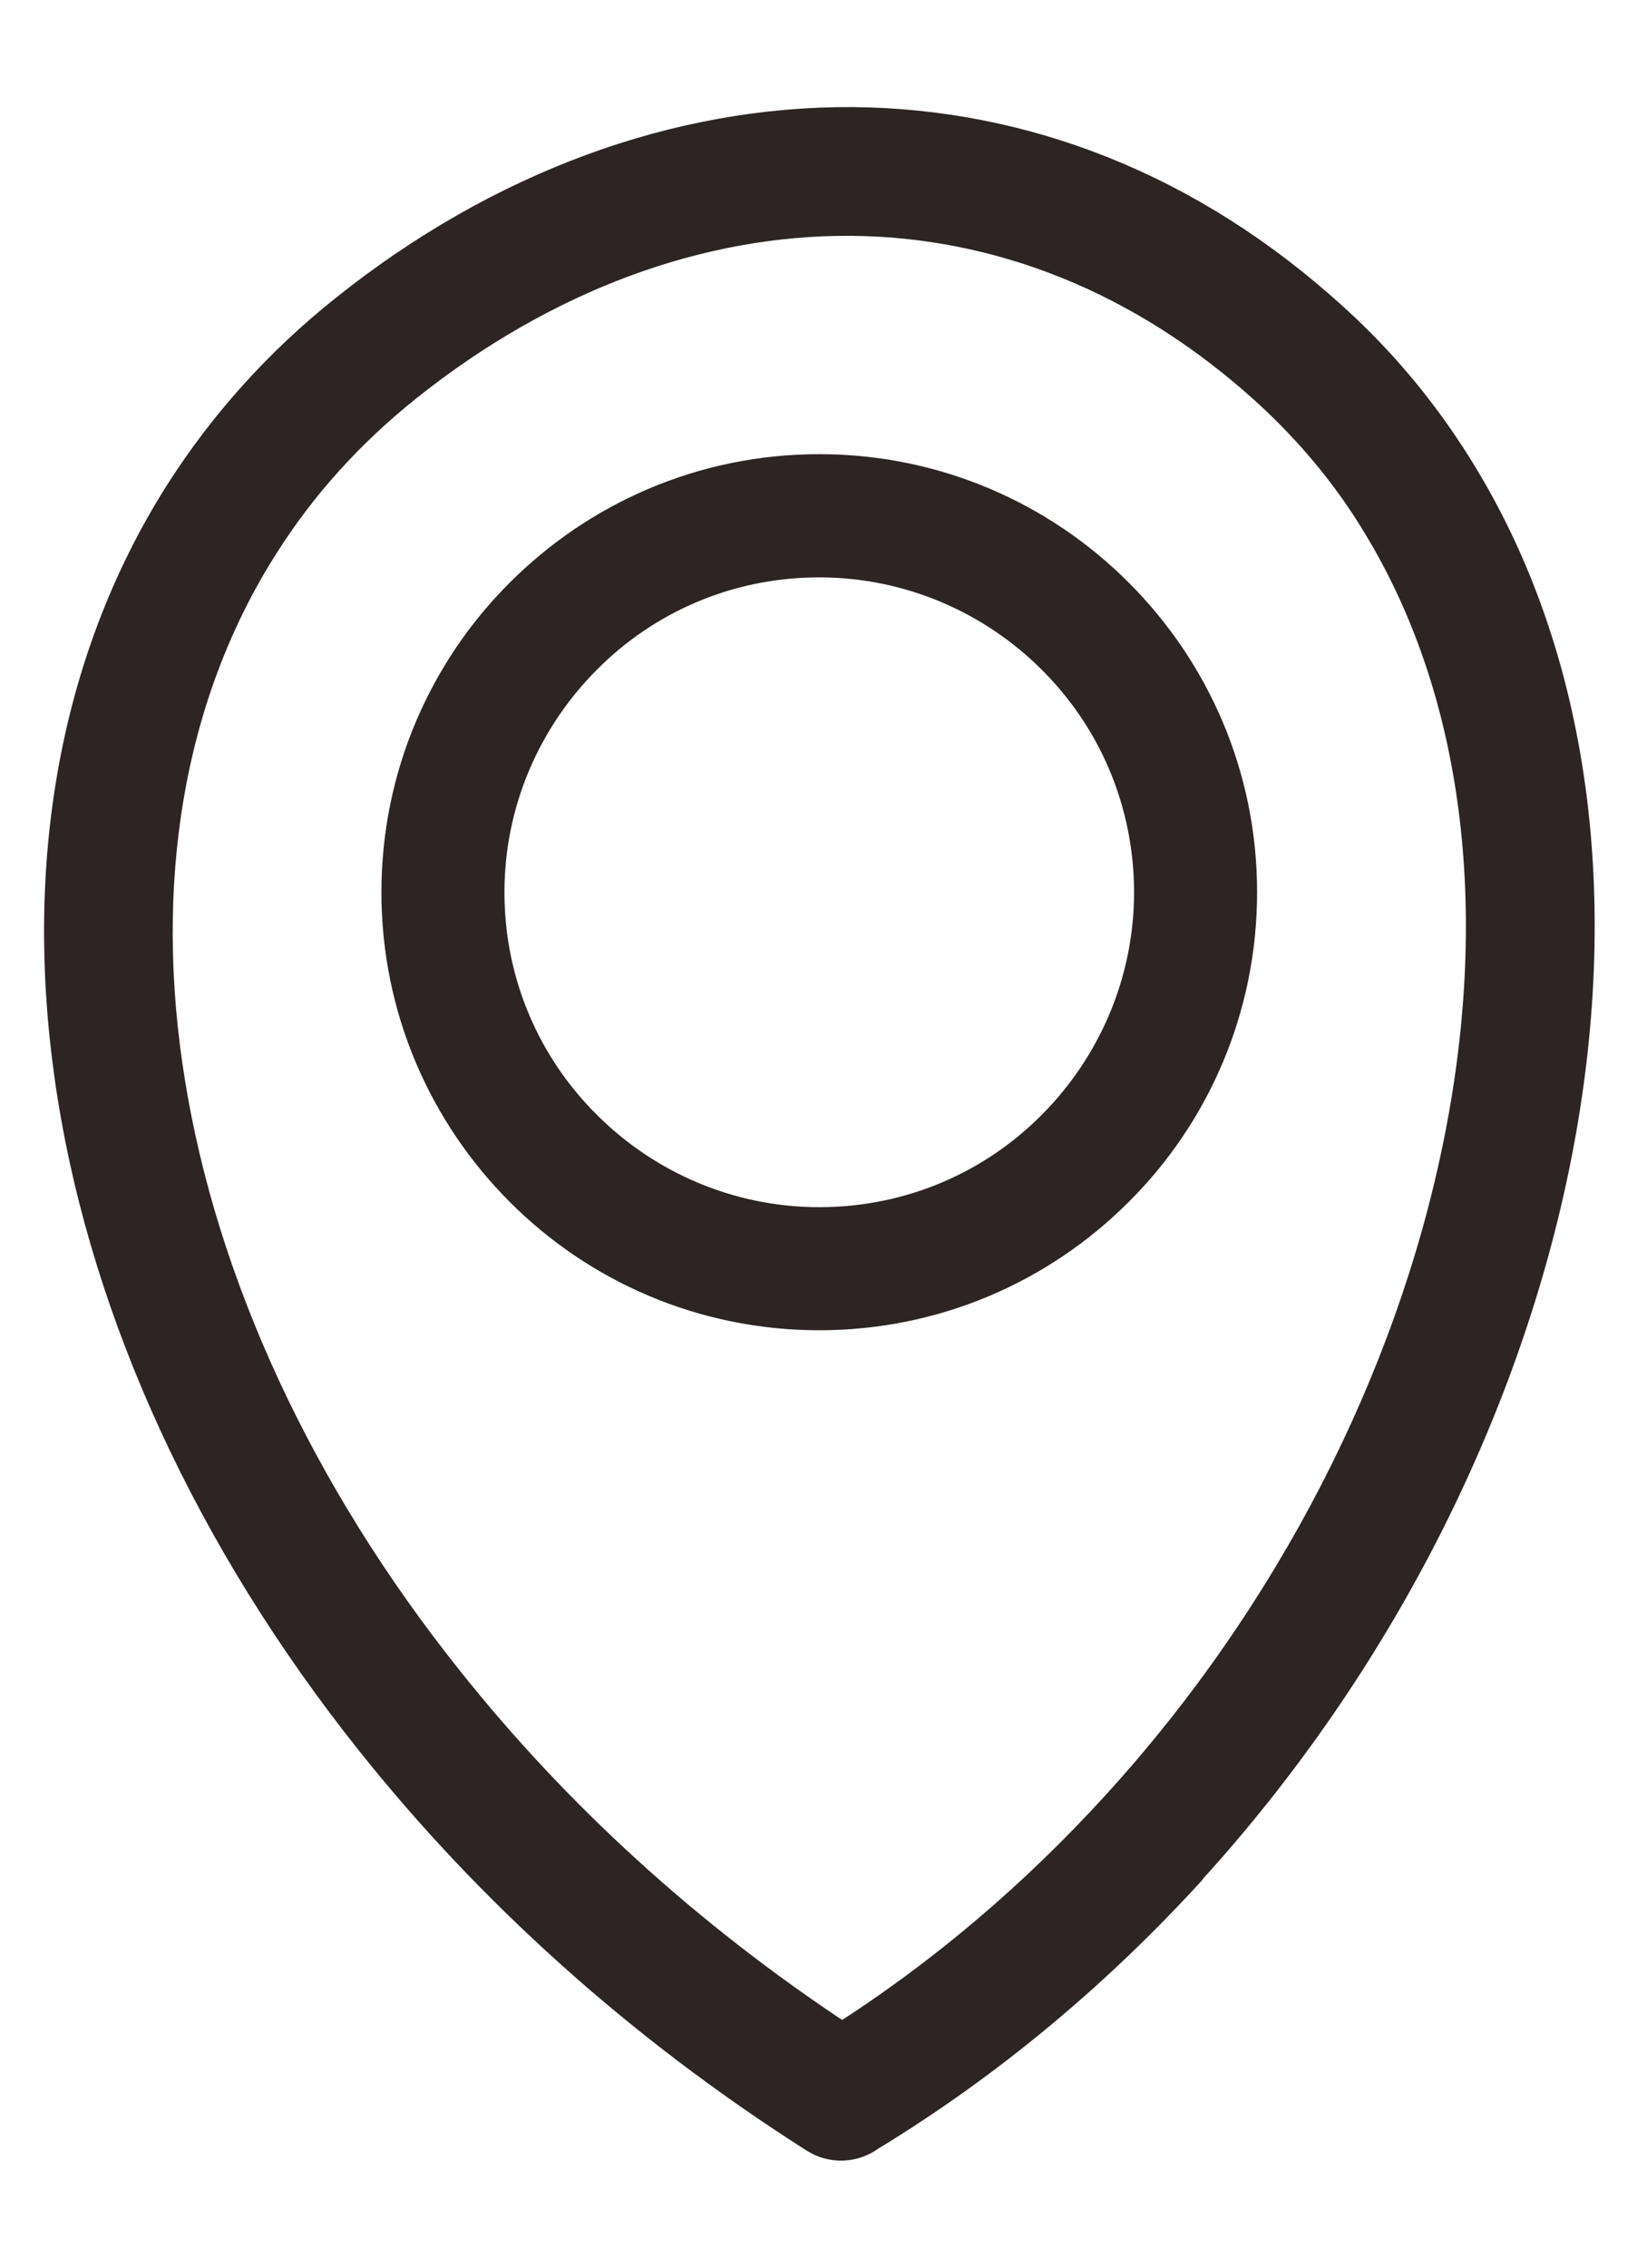 <svg width="13" height="18" viewBox="0 0 13 18" fill="none" xmlns="http://www.w3.org/2000/svg">
<g id="Group">
<path id="Vector" d="M6.683 16.215C7.505 15.693 8.243 15.06 8.886 14.355C10.284 12.825 11.226 10.955 11.604 9.12C11.979 7.309 11.802 5.534 10.972 4.164C10.737 3.771 10.441 3.412 10.089 3.089C9.082 2.171 7.928 1.733 6.766 1.722C5.546 1.712 4.309 2.171 3.216 3.042C2.749 3.414 2.365 3.843 2.067 4.315C1.299 5.524 1.066 7.024 1.32 8.593C1.576 10.185 2.333 11.851 3.539 13.36C4.377 14.412 5.432 15.389 6.687 16.213L6.683 16.215ZM6.506 3.755C7.424 3.755 8.257 4.128 8.858 4.731C9.461 5.334 9.833 6.163 9.833 7.082C9.833 8 9.461 8.834 8.858 9.434C8.255 10.037 7.425 10.409 6.506 10.409C5.588 10.409 4.755 10.037 4.154 9.434C3.552 8.831 3.179 8.002 3.179 7.082C3.179 6.164 3.552 5.331 4.154 4.731C4.757 4.128 5.587 3.755 6.506 3.755ZM8.379 5.21C7.901 4.732 7.235 4.433 6.506 4.433C5.773 4.433 5.112 4.728 4.634 5.21C4.156 5.688 3.856 6.353 3.856 7.082C3.856 7.815 4.152 8.477 4.634 8.955C5.112 9.433 5.777 9.732 6.506 9.732C7.239 9.732 7.901 9.437 8.379 8.955C8.856 8.477 9.156 7.812 9.156 7.082C9.155 6.349 8.86 5.688 8.379 5.21ZM9.422 14.838C8.692 15.635 7.847 16.349 6.893 16.929C6.778 17.015 6.615 17.027 6.485 16.943C5.079 16.049 3.901 14.973 2.971 13.806C1.691 12.201 0.882 10.42 0.607 8.703C0.328 6.964 0.589 5.292 1.455 3.927C1.798 3.39 2.233 2.9 2.766 2.477C3.986 1.505 5.384 0.991 6.772 1C8.11 1.012 9.431 1.508 10.576 2.554C10.979 2.919 11.315 3.334 11.59 3.788C12.521 5.321 12.721 7.279 12.313 9.258C11.909 11.217 10.907 13.207 9.425 14.831L9.422 14.838Z" fill="#2C2523" stroke="#2C2523" stroke-width="0.3"/>
</g>
</svg>
